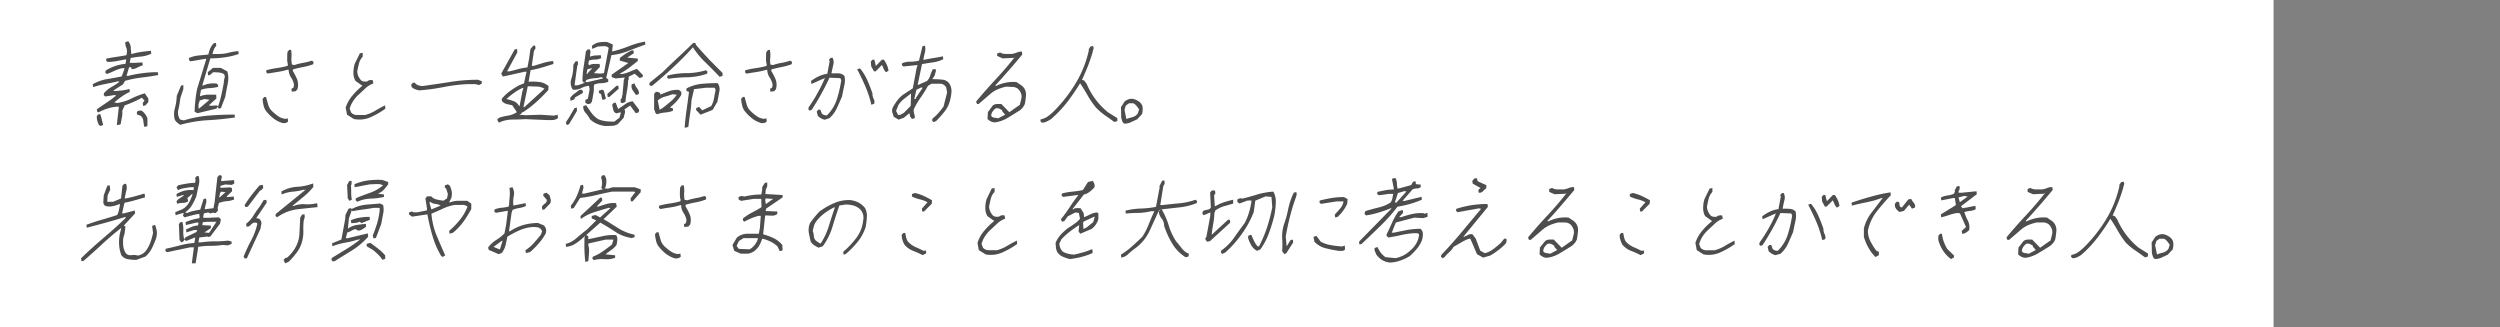 <svg xmlns="http://www.w3.org/2000/svg" viewBox="0 0 580.85 76"><rect x="0" y="0" width="580.85" height="76" fill="#808080" stroke="none"/><defs><style>.cls-1{fill:none;}.cls-2{fill:#fff;}.cls-3{fill:#4d4d4d;}</style></defs><g id="レイヤー_2" data-name="レイヤー 2"><g id="txt"><rect class="cls-1" width="580.85" height="43.96"/><rect class="cls-2" width="528.24" height="76"/><path class="cls-3" d="M27.33,29.07l-.18-.13.47-4.16h-.44a10.78,10.78,0,0,0-2.22.44,12.54,12.54,0,0,0-2.12.91l-.35-.34.08-.44c.73-.53,1.47-1,2.23-1.53A25,25,0,0,0,27,22.18l-.39-.1-2.17.34-.35-.34.08-.45a6.47,6.47,0,0,1,1.73-1.41A14.36,14.36,0,0,0,27.75,19l-.3-.11c-1,.23-1.93.43-2.91.61a24.81,24.81,0,0,0-2.91.74l-.09-.67a10.39,10.39,0,0,1,3.38-1.2c1.16-.19,2.28-.39,3.37-.62l.67-1.9h-.63a8.79,8.79,0,0,0-1.74.61c-.58.27-1.17.52-1.78.74l-.35-.34.09-.46a10.29,10.29,0,0,1,4.6-1.56l.19-1h-.43c-.66.14-1.31.27-2,.38a11.51,11.51,0,0,1-1.92.17l-.35-.34.08-.44c.8-.15,1.58-.29,2.34-.4s1.53-.24,2.31-.38l.09-.47a2.35,2.35,0,0,0-.12-1.29,3.07,3.07,0,0,1-.23-1.28l.68-.23A2.78,2.78,0,0,1,30.39,11c0,.53.08,1.05.13,1.58a14.51,14.51,0,0,1,2.24-.51q1.13-.16,2.31-.27l.07.67a6.89,6.89,0,0,1-2.38.67,23.69,23.69,0,0,0-2.41.34l-.21,1.12H31.4l1.69-.1.09.67a8.27,8.27,0,0,0-1.31.55,2.69,2.69,0,0,1-1.27.34l-.14-.44H30l-.6,2h.42A26.94,26.94,0,0,1,33.15,17a25.49,25.49,0,0,1,3.52-.23l.07.67c-1.23.23-2.5.42-3.83.57a24.44,24.44,0,0,0-3.86.78l-.47.81L26.3,21.06l.42.11L28.43,21a13.21,13.21,0,0,0,1.64-.33l.09.68a13.81,13.81,0,0,0-1.84,1.06,18.84,18.84,0,0,0-1.77,1.41l.7.1a10.21,10.21,0,0,0,3.23-1,19.37,19.37,0,0,1,3.17-1.24l.82,1.23,0,.8-.68.78-.55.11-.07-.68.41-.55-.62-.67a18.94,18.94,0,0,1-2,1c-.68.3-1.36.57-2,.79l-.55,1.25a5.06,5.06,0,0,1-.09,1.52c-.1.56-.2,1.1-.3,1.63Zm-4,.21a1.07,1.07,0,0,1-.52-.61c-.09-.27-.18-.55-.27-.85L22.47,27l.4-.46h.42a8.66,8.66,0,0,1,.35,1.19c.1.41.22.85.34,1.3Zm10.23.23a8,8,0,0,1-.26-1.4,1.75,1.75,0,0,0-.61-1.2l-.88-.33V26a1,1,0,0,1,.52-.29,3.61,3.61,0,0,1,.59,0,3.66,3.66,0,0,1,.79.78,4.06,4.06,0,0,1,.54,1l0,1.8Z"/><path class="cls-3" d="M41.9,29a3.51,3.51,0,0,1-.7-.49,3.72,3.72,0,0,1-.56-.63,4.87,4.87,0,0,1,0-2.76,12.81,12.81,0,0,0,.43-2.87l1-2.37.53-.11,0,.91L41.9,22.8a23.79,23.79,0,0,1-.44,2.59,3,3,0,0,0,.36,2.37l.9.21a27.42,27.42,0,0,1,5.87-1.12q3-.23,5.91-.23l.09.67q-3.14.47-6.31.64A29.61,29.61,0,0,0,41.9,29Zm4-2.7-.68-.34c0-.81.08-1.67.17-2.57s.23-1.81.4-2.71l2.15-7H47.6l-3.38.57-.35-.34.09-.46a7.27,7.27,0,0,1,2.2-.56l2.25-.22a7.72,7.72,0,0,1,.41-1.35,4.32,4.32,0,0,1,.81-1.25l.55-.1.07.67a3,3,0,0,0-.58.9,5.36,5.36,0,0,0-.29,1h1.45a9,9,0,0,0,2.27-.28,14.17,14.17,0,0,1,2.27-.39l.09.67a16.38,16.38,0,0,1-3.25.78,23.35,23.35,0,0,1-3.34.24L47,19.86h.22a6.14,6.14,0,0,1,1.55-.44,6,6,0,0,1,1.58,0l.35.33-.08.45a11.35,11.35,0,0,1-2,.28,6.83,6.83,0,0,0-1.92.39l-.25,1.36.08.12A5.36,5.36,0,0,1,48.34,22h1.89l.05.89-1.77,1.59.7.1,1.09-.1.37.23a22.22,22.22,0,0,0,.76-2.65c.21-.94.39-1.86.56-2.76a5.13,5.13,0,0,1,.18-1.19.82.82,0,0,0-.31-1,3.78,3.78,0,0,0-1.09-.28c-.41,0-.82-.06-1.24-.06-.18.15-.37.33-.58.52a.56.56,0,0,1-.61.16l-.07-.68,1.23-1h1.79l1.52.81a5.69,5.69,0,0,1,.11,2.81c-.2,1-.4,2.1-.59,3.14l-1,2.6-.53.11-.23-.45-.3.45Zm.41-1.12,2.38-2L47.52,23l-1.11.34-.28.88,0,1Z"/><path class="cls-3" d="M65.7,28.6a6.12,6.12,0,0,1-2.2-1.12,9.68,9.68,0,0,1-1.85-1.92,4,4,0,0,1-.45-1.22A10.51,10.51,0,0,1,61,23l.4-.47h.41c.16.61.33,1.21.5,1.81a3.38,3.38,0,0,0,1,1.57A12.55,12.55,0,0,0,64.64,27a3.59,3.59,0,0,0,1.66.61l.55-.11.09.68a1,1,0,0,1-.6.39A3.52,3.52,0,0,1,65.7,28.6Zm2.09-7.3-.07-.68.46-.23.13-.68A4.27,4.27,0,0,0,67.63,18a3.24,3.24,0,0,1-.56-1.79h-.32a15.44,15.44,0,0,1-2.24.5l-2.33.38-.35-.33.08-.45a18.67,18.67,0,0,1,2.45-.5,18.84,18.84,0,0,0,2.46-.51l.07-.34a4.37,4.37,0,0,1-.16-1.4c0-.49,0-1,.08-1.53l.39-.45h.42a5.83,5.83,0,0,1,.1,1.69A6.17,6.17,0,0,0,67.83,15l.61.11a12.38,12.38,0,0,1,2-.51,12.55,12.55,0,0,0,2-.51l.37.24v.57a13.1,13.1,0,0,1-2.32.66c-.79.15-1.6.34-2.41.56l-.07.34a13.4,13.4,0,0,1,1,1.92,3.57,3.57,0,0,1,.09,2.37l-.4.44Z"/><path class="cls-3" d="M82.21,27.65l-1.58-1L80.31,25a8.35,8.35,0,0,1,1.49-2.7,17.29,17.29,0,0,1,2.39-2.37l-1.58-1.12a3.56,3.56,0,0,1-.5-1.81,7.85,7.85,0,0,1,.29-2.14l1.21-2.47.66-.12,0,.9a3.55,3.55,0,0,0-.86,1.58c-.15.59-.29,1.2-.4,1.8a2.94,2.94,0,0,0,.19,1,3.52,3.52,0,0,0,.52.9,1.12,1.12,0,0,0,.64.45,2.16,2.16,0,0,0,1,0,1.1,1.1,0,0,1,.58-.29,4.72,4.72,0,0,1,.64,0l.17.78a5.34,5.34,0,0,0-1.91,1.18q-.89.86-1.77,1.65a8,8,0,0,0-1.11,1.41,6.71,6.71,0,0,0-.72,1.63l.35.89a1.83,1.83,0,0,0,1.42.57h1.84a9.63,9.63,0,0,0,2.34-1c.75-.45,1.5-.87,2.27-1.25l.07.8a19.3,19.3,0,0,1-3.53,2A6.4,6.4,0,0,1,82.21,27.65Z"/><path class="cls-3" d="M97.38,21a6.31,6.31,0,0,1-.93-.27,2.77,2.77,0,0,1-.81-.51l-.09-.57.4-.44h.41a1.72,1.72,0,0,0,.83.61,3.2,3.2,0,0,0,1,.17c2.15-.3,4.3-.62,6.42-.95a40.82,40.82,0,0,1,6.44-.51l.88.34,0,.57-.7.34a2.45,2.45,0,0,0-1.11-.24h-1.26a36.63,36.63,0,0,0-5.75.68A47.4,47.4,0,0,1,97.38,21Z"/><path class="cls-3" d="M115.91,28.5l-.4-.68.39-.44a12.15,12.15,0,0,1,2.1-.51,5.52,5.52,0,0,0,2-.74l0-.23L119,24.44q-.61-.11-1.26-.27a2.28,2.28,0,0,1-1.09-.64l-.09-.54a9.68,9.68,0,0,1,1.91-1.81,19.39,19.39,0,0,1,2.14-1.36l1.13-.45.6-2.7h-.51l-5,1.12-.38-.68,3.13-5.61.55-.13.07.8-2.39,4.4h.63c.66-.16,1.33-.33,2-.52a12.83,12.83,0,0,1,2.11-.39l.4-2.14.3-2.15.68-.78h.41l.09.67a1.82,1.82,0,0,0-.45,1c0,.38-.09.75-.16,1.12l-.26,1.92H124l2.22-.68a11.69,11.69,0,0,1,2.3-.44l.07.68c-.9.29-1.79.57-2.68.83a23.77,23.77,0,0,1-2.63.62L122.81,19a12,12,0,0,1,2.57.06,4,4,0,0,1,2.08.95l-.07.91a37.4,37.4,0,0,1-2.82,2.81,25,25,0,0,1-3.08,2.36h-.2l-.18.34-.46.23,1.46.11,3.48-.11,3.11.21.86-.21.08.78a2.16,2.16,0,0,1-1.3.45h-1.4l-4.9-.21c-1,.07-2,.1-3.07.1A7.33,7.33,0,0,0,115.91,28.5Zm4.83-3.95.61-3.25.25-.81-.08-.1a10.63,10.63,0,0,0-2,1.12A19.77,19.77,0,0,0,117.67,23c.54.14,1.09.3,1.65.49a2.27,2.27,0,0,1,1.3,1.2Zm1.22.23,4.55-4.16a3.79,3.79,0,0,0-1.79-.52c-.69,0-1.39-.05-2.1-.05l-1,4.84h.22Z"/><path class="cls-3" d="M131.82,29.05l-.35-.34.09-.45c.37-.52.71-1,1-1.57l.92-1.57.56-.13,0,.8-1.82,3.05Zm.74-5.62-.09-.68a4.8,4.8,0,0,1,1-1l1.21-.9h.43l.35.34-.08.44-1.77,1-.18.46Zm4,.78-.56-.34,0-.67.58-.24.42-2.23-.17-.81a6,6,0,0,0-1.84.57,3.33,3.33,0,0,1-1.91.34,2.92,2.92,0,0,1-.29-2.65,10.15,10.15,0,0,0,.42-3.09l.46-.78.56-.13.06.8-.18.34-.62,4.5h.73l1.34-.45.06-.33-.29-.13a21.15,21.15,0,0,1,.28-3.43q.27-1.74.51-3.54l.4-.46H137a1,1,0,0,1,.17.79,4.55,4.55,0,0,0-.07.9,4.45,4.45,0,0,1,1.21-.28c.43,0,.86-.06,1.28-.06l.09.67a3.2,3.2,0,0,1-1.43.34,4.45,4.45,0,0,0-1.42.23l-.12.68.13.44a2.41,2.41,0,0,1,1.21-.34h1.25l.1.68L138,17l1.45.1.87-.1,1.1-5.87a1.36,1.36,0,0,0-1.14-.39c-.46,0-.9.05-1.32.05l-1.36.57-.09-.68a3.39,3.39,0,0,1,1.73-.84,6.76,6.76,0,0,1,1.9-.06l1.25.57-.18,1.58h.2a28.82,28.82,0,0,0,3.69-1.19,18.69,18.69,0,0,1,3.77-1.07l.07.68c-1.26.45-2.56.94-3.88,1.46a15,15,0,0,1-4,1l-1.21,5.3.47.34V19a4.21,4.21,0,0,1-1.64.33,4.26,4.26,0,0,0-1.64.34l-.08.45a5.75,5.75,0,0,1-.1,1.68q-.16.91-.33,1.8l-.31.46Zm4.09,5.07a6.39,6.39,0,0,1-1.94-.51,5.43,5.43,0,0,1-1.64-1.08,6.5,6.5,0,0,0-1-1.45,2.07,2.07,0,0,1-.55-1.59l.67-.21c.38.59.8,1.19,1.24,1.8A5.9,5.9,0,0,0,139,27.69a6.15,6.15,0,0,0,1.71.46,15.23,15.23,0,0,0,2,.11l1.21-.9.35-1.23H144l-.77.21a1.08,1.08,0,0,1-.74-.83c-.1-.42-.19-.81-.26-1.19l.4-.45h.43l.55,1.46c.57-.37,1.12-.74,1.64-1.12a3.6,3.6,0,0,1,1.75-.68l1.51,2-.11.57-.67.21-1.33-1.79-1.33.91a1,1,0,0,1,.09.89c-.1.38-.18.71-.23,1l-1.34,1.48a2.77,2.77,0,0,1-1.44.44Zm-4.81-10.14-.08-.1-.14.1.1.11Zm4.26-.91-.25-.33a9.25,9.25,0,0,1-1.79.28,6.54,6.54,0,0,0-1.8.39L136,19l.41.1Zm-3.57-1.12,0-.1,1.06-1.14h-.22l-.89.23-.19,1,.1.11Zm3.59,6.09-.2-.11-.28-1.25-.49-.23v-.55l.77-.23.37.23.49,1.9Zm1.07-.68-.09-.68,2.15-1.92h.41l.09.68-2.15,1.92Zm3.4,1.46-.39-.21,0-.68a.89.89,0,0,0,.31-.52c0-.19.08-.39.12-.62l.31-3.38.19-.44-.08-.11-2.05.21-.88-.33v-.55l3.87-2.71L144,14.07l0-.57a13.08,13.08,0,0,1,1.35-1,14.51,14.51,0,0,1,1.41-.79h.41l.09.67-1.54,1,2.47.23v.55c-.67.53-1.34,1.06-2,1.58A16.7,16.7,0,0,1,144,17.11l.29.11a6.63,6.63,0,0,0,1.88-.5c.6-.26,1.21-.5,1.81-.72l1.4,1.45-.08.45-.67.23-1.17-1-1.39.68,0,.68-.12.1a17.59,17.59,0,0,1-.28,2.55c-.16.86-.28,1.7-.35,2.52Zm3.19-1.9c-.28-.38-.55-.76-.79-1.13a1.78,1.78,0,0,1-.22-1.36l.67-.22a3.08,3.08,0,0,0,.62,1.19,1.8,1.8,0,0,1,.39,1.28Z"/><path class="cls-3" d="M151.2,20l-.35-.34.09-.44L154,16.73q1.69-1.68,3.53-3.38c1.22-1.12,2.39-2.25,3.52-3.37h.51l.14.44q1.47,1.7,3,3.33c1.06,1.09,2.12,2.15,3.18,3.2l0,.67-.68.23q-1.58-1.68-3.21-3.26a19.73,19.73,0,0,1-3-3.6c-1.41,1.58-2.92,3.11-4.53,4.61s-3.24,2.93-4.88,4.28Zm1.52,6.54a.67.67,0,0,1-.49-.46,3.74,3.74,0,0,0-.25-.68l0-3.59.4-.46h.41l.59.23,0,.34h.22c.68-.3,1.36-.56,2-.78a5.31,5.31,0,0,1,2.15-.24l.55.45,0,.67a9,9,0,0,1-1.12,1.54,12.3,12.3,0,0,1-1.53,1.4l.7.23v.55a6.28,6.28,0,0,1-1.81.4A6.86,6.86,0,0,0,152.72,26.53ZM154,25.06c.59-.46,1.17-.92,1.74-1.41A7.36,7.36,0,0,0,157.24,22l-1-.1a18.21,18.21,0,0,1-1.78.56,3.86,3.86,0,0,0-1.64.9l.44,2.15Zm1.27-6.76L155,18l.08-.44a17.77,17.77,0,0,1,4.46-.57,15.43,15.43,0,0,0,4.49-.68l.35.34-.09.46a14.81,14.81,0,0,1-4.46.84A34.31,34.31,0,0,0,155.3,18.3Zm4,11.38-.2-.1c.11-1.36.26-2.73.46-4.12s.38-2.77.55-4.12l-.59-.21v-.57a9.4,9.4,0,0,1,3.55-1.08c1.21-.11,2.44-.17,3.7-.17a2.43,2.43,0,0,1,.38,2c-.15.79-.29,1.55-.43,2.3l-1.11,1.92-2.82,1.12-1.05-1.12.09-.46.66-.22.7.79,2.08-1a5.3,5.3,0,0,0,.65-1.79c.13-.68.25-1.35.38-2l-.23-.47h-2l-2.78.34-.61,2.6a23.67,23.67,0,0,1-.3,3q-.24,1.59-.42,3.15Z"/><path class="cls-3" d="M176.9,28.6a6.12,6.12,0,0,1-2.2-1.12,9.68,9.68,0,0,1-1.85-1.92,4,4,0,0,1-.45-1.22,10.51,10.51,0,0,1-.21-1.35l.4-.47H173c.16.61.33,1.21.5,1.81a3.4,3.4,0,0,0,1,1.57A11.53,11.53,0,0,0,175.84,27a3.59,3.59,0,0,0,1.66.61l.56-.11.09.68a1,1,0,0,1-.61.39A3.45,3.45,0,0,1,176.9,28.6Zm2.1-7.3-.08-.68.46-.23.13-.68a4.27,4.27,0,0,0-.68-1.69,3.24,3.24,0,0,1-.56-1.79H178a15.61,15.61,0,0,1-2.23.5c-.76.12-1.54.24-2.34.38l-.35-.33.09-.45a18.19,18.19,0,0,1,2.44-.5,19.34,19.34,0,0,0,2.47-.51l.06-.34a4.37,4.37,0,0,1-.16-1.4c0-.49,0-1,.08-1.53l.4-.45h.41a6.2,6.2,0,0,1,.11,1.69A5.81,5.81,0,0,0,179,15l.61.11a12.66,12.66,0,0,1,2-.51,12.55,12.55,0,0,0,2-.51l.37.24v.57a13.1,13.1,0,0,1-2.32.66c-.79.15-1.6.34-2.41.56l-.07.34a13.4,13.4,0,0,1,1,1.92,3.51,3.51,0,0,1,.09,2.37l-.4.44Z"/><path class="cls-3" d="M191.61,27.82a2.59,2.59,0,0,1-.87-.34,3.52,3.52,0,0,1-.73-.57l-.25-1,.4-.44h.43l.35.9a1.06,1.06,0,0,0,.51.33,2,2,0,0,0,.66.12A9.2,9.2,0,0,0,194.46,23a29,29,0,0,0,1-4.38l-.23-.46-2.5-.11q-.89,1.92-1.92,3.78c-.68,1.24-1.42,2.46-2.2,3.66l-.46.23-.35-.34.09-.46c.74-1.05,1.43-2.11,2-3.2a34.19,34.19,0,0,0,1.7-3.43h-.31l-2.75,1.22-.09-.68a9.07,9.07,0,0,1,1.83-1.12,7.3,7.3,0,0,1,1.95-.57l.54-2.91-.15-.34.4-.46h.44a2.31,2.31,0,0,1,.14,1.69c-.16.67-.29,1.31-.41,1.92.57,0,1.13,0,1.68,0a2,2,0,0,1,1.35.62,5.07,5.07,0,0,1-.06,2.25q-.28,1.25-.51,2.49c-.38.9-.78,1.8-1.19,2.7a7,7,0,0,1-1.75,2.36Zm.11-9.56-.07-.13-.14.13.09.1Zm10.73,6.08a25.35,25.35,0,0,0-1.4-4.29c-.59-1.35-1.22-2.67-1.9-3.95l.67-.21a11.29,11.29,0,0,1,1.69,2.75c.44,1,.84,2,1.21,3.1a2.16,2.16,0,0,0,.25,1.18,1.67,1.67,0,0,1,.15,1.18Zm3.4-7.56a2.4,2.4,0,0,1-.53-.78c-.13-.3-.26-.6-.41-.91l-1.44,1.48h-.41l-.64-1.14-.1-1.12.39-.45h.44l.35,1.46,1.42-1.46h.43a6.7,6.7,0,0,1,.71,1.23,5.26,5.26,0,0,1,.38,1.35Z"/><path class="cls-3" d="M216.9,28.37l-.34-.34.08-.46A9.85,9.85,0,0,0,218,26.28a17.27,17.27,0,0,0,1.22-1.52l.83-3.27-.2-1.12a1.54,1.54,0,0,0-1.47-.91h-1.95l-.81.46a31.41,31.41,0,0,1-1.72,2.76,18,18,0,0,0-1.61,2.75,2.76,2.76,0,0,0,.12,1,3.22,3.22,0,0,1,.15,1l-.67.21-.43-.55-.16-.8L210,27.36l-1.22.44-1.13-.68c-.09-.29-.19-.61-.31-.94a1.78,1.78,0,0,1,.08-1.19,18.36,18.36,0,0,1,1-1.58A7,7,0,0,1,209.82,22l2.26-1.48.89-4.73.2-.55-.08-.12-3.21.33-.35-.33.09-.45a5.37,5.37,0,0,1,1.89-.34,8.39,8.39,0,0,0,2-.23l.83-3.38.55-.1a3.11,3.11,0,0,1,0,1.57c-.14.6-.27,1.17-.37,1.7h.2c.74-.15,1.46-.29,2.18-.4s1.44-.25,2.18-.4l.07.67a7.59,7.59,0,0,1-2.44.74c-.86.12-1.69.25-2.49.4l-1,4.74.08.1,2.06-.91a3.06,3.06,0,0,0,.77-1.28,9.38,9.38,0,0,1,.58-1.42l.55-.11a.58.58,0,0,1,.13.68,7.52,7.52,0,0,0-.2.78l-.58.91a22.56,22.56,0,0,1,2.38.12,2.21,2.21,0,0,1,1.77,1.23,3.3,3.3,0,0,1,.29,1.8,10.26,10.26,0,0,1-.38,2A6.58,6.58,0,0,1,219.39,26a25.82,25.82,0,0,1-1.91,2.14ZM210,26.22l1.55-1.57.06-.33.06-2.6-1.53,1.18a6.54,6.54,0,0,0-1.36,1.42l-.59,1.45.46.91h.52ZM212.78,23l0-.23,1.59-2.36-.3-.11-1.14.55-.5,2.15Z"/><path class="cls-3" d="M231.22,28.43a2.07,2.07,0,0,1-1-.22,3.5,3.5,0,0,1-.78-.56l.08-1.58,1.14-1.56a1.68,1.68,0,0,1,1-.34h1l1.85,1.9,2.06-1.46.36-.23.37-1.46a2.29,2.29,0,0,0-.08-1.23,3.17,3.17,0,0,0-.64-1,2.21,2.21,0,0,0-1.27-.49c-.49,0-1-.06-1.58-.06a11.8,11.8,0,0,0-1.94.62A6.56,6.56,0,0,0,230,21.91l-2.63,2.26H227l-.21-.57c1.44-1.73,2.92-3.42,4.46-5.07s3-3.34,4.36-5.07h-.53l-2.11.11L231.68,13v-.57l.68-.23a2.51,2.51,0,0,0,1.3.33h1.47a6.91,6.91,0,0,0,1.11-.32,3.19,3.19,0,0,1,1.19-.23l.09.68c-1,1.2-2,2.41-3.1,3.65s-2.13,2.43-3.18,3.55l.2.11a9.2,9.2,0,0,1,2.34-.78,7.89,7.89,0,0,1,2.43-.11c.31.23.64.45,1,.68a2.5,2.5,0,0,1,.83.88,2.6,2.6,0,0,1,.33,1.59,16,16,0,0,1-.26,1.92,3.31,3.31,0,0,1-.45.78,5.1,5.1,0,0,1-.65.68c-1,.6-1.9,1.19-2.84,1.75A7.84,7.84,0,0,1,231.22,28.43Zm2.32-1.79-.68-.78,0-.23c-.26-.16-.5-.29-.72-.41a1.36,1.36,0,0,0-.89,0,5,5,0,0,0-.66.73,1.65,1.65,0,0,0-.28,1,1,1,0,0,0,.71.39,7.65,7.65,0,0,1,.88.16Zm2.15-13.18-.08-.11-.12.11.08.11Z"/><path class="cls-3" d="M242.09,28.5l-.37-.34.08-.44a3.84,3.84,0,0,0,1.65-.69A12.4,12.4,0,0,0,245,25.69a33.87,33.87,0,0,0,5.07-6.59A25.18,25.18,0,0,0,253,11.6l-.08-.1.44-.68.56-.13a.77.77,0,0,1,.12.74,7,7,0,0,0-.22.85q-.51,1.68-1.11,3.21c-.4,1-.84,2-1.33,3.1a.74.74,0,0,1,.64.28l.46.61a16.59,16.59,0,0,0,2.06,3.61,17,17,0,0,0,2.89,3l2.17,1.35,0,.68-.67.23c-.74-.53-1.48-1.06-2.23-1.58a14.05,14.05,0,0,1-2.08-1.8,19.31,19.31,0,0,1-1.93-2.82q-.83-1.46-1.74-2.82a47.05,47.05,0,0,1-3,4.4,27.52,27.52,0,0,1-3.77,3.95,6.74,6.74,0,0,1-1,.56A2.68,2.68,0,0,1,242.09,28.5Z"/><path class="cls-3" d="M261.3,28.73a.81.81,0,0,1-.53-.52c-.1-.26-.18-.54-.26-.83l-.06-2.49.88-1.36a3.57,3.57,0,0,1,1-.5,2.31,2.31,0,0,1,1.17,0,5,5,0,0,1,1.09.54,2.43,2.43,0,0,1,.82,1,3.15,3.15,0,0,1,.08.91,6,6,0,0,1-.13,1l-1.17,1.25c-.46.22-1,.45-1.45.67A3.5,3.5,0,0,1,261.3,28.73Zm.53-1.14c.45-.14.89-.27,1.33-.38a2.22,2.22,0,0,0,1.2-.85l.29-.9a4.74,4.74,0,0,0-.58-.85,2.66,2.66,0,0,0-.72-.61h-1.06l-.74.55-.28,1,.44,2.16Z"/><path class="cls-3" d="M18.91,60.63,18.84,60c1.69-1.64,3.44-3.22,5.23-4.73s3.53-3.08,5.23-4.73l-.3-.1c-1.47.45-2.95.88-4.43,1.29s-2.95.8-4.41,1.18l-.09-.68c1.2-.45,2.39-.84,3.58-1.18s2.37-.7,3.55-1.08a3.67,3.67,0,0,0,.44-1.17c.07-.41.16-.85.24-1.3l-.08-.11a8.67,8.67,0,0,1-1.57.51,4,4,0,0,1-1.58,0,.91.91,0,0,1-.46-.32A1.34,1.34,0,0,1,24,47l.1-1.59.83-2.26.55-.1.13,1L25,45.42l-.07,1.46h1.37l1.82-.78.33-2.94.4-.44h.43a2.37,2.37,0,0,1,.07,1.57c-.14.6-.27,1.2-.38,1.81h.31c.73-.16,1.44-.32,2.13-.51s1.38-.38,2.06-.61a.4.4,0,0,1,.19.39,3.49,3.49,0,0,1,0,.5l-2.37.67a24,24,0,0,1-2.37.57l-.56,2.47h.41l2.55-.67.07.67-2.62,2.83.38.22-.2,1.58-.31,1.12a8.8,8.8,0,0,0,0,1.86,4.17,4.17,0,0,0,.59,1.64,1.46,1.46,0,0,0,1.33.45,3.48,3.48,0,0,1,1.49.1,4.48,4.48,0,0,0,.91-.32,2.84,2.84,0,0,0,.86-.69,7.55,7.55,0,0,0,1.1-2,13.48,13.48,0,0,0,.64-2.31l-.22-1.58.68-.23a6.11,6.11,0,0,1,.4,1.47,3.79,3.79,0,0,1-.17,1.7c-.27.74-.58,1.47-.92,2.18a6.37,6.37,0,0,1-1.53,2l-2.13.78a11.15,11.15,0,0,1-2-.17,2.35,2.35,0,0,1-1.49-.95,8.14,8.14,0,0,1-.5-2.37,10.12,10.12,0,0,1,.17-2.6l.32-1.22L28.11,53q-2.33,1.82-4.43,3.78t-4.34,3.89Z"/><path class="cls-3" d="M44.58,61.18l0-.11.47-3.61h-.84L38.76,58.6l-.35-.34.09-.46c1.09-.23,2.19-.49,3.29-.78a17.62,17.62,0,0,1,3.36-.57l.22-1.23h-.19L43.24,56l-.35-.34-.3.44-.45.23-.43-.57-.15-3.72.4-.44h.43a6.66,6.66,0,0,1,.2,2,6.56,6.56,0,0,0,.2,2l.31-.46,2.53-1.23.2-.46h-.75L43.31,54l-.09-.68c.46-.22.92-.43,1.37-.62A3.69,3.69,0,0,1,46,52.39l.13-.67h-.53l-2.41.57-.09-.68a14.06,14.06,0,0,1,1.57-.56,13.34,13.34,0,0,1,1.65-.35l.06-.33-.09-.68a13.47,13.47,0,0,0-1.7.35l-1.7.45-.37-.34.09-.46.14-.11-.2-.1L40.8,50l-.09-.68c.46-.22.93-.43,1.42-.61a3.43,3.43,0,0,0,1.41-1.08,5.3,5.3,0,0,0,.69-1.17c.18-.41.35-.85.5-1.3l-.08-.1L43.54,46l.17.8a2.43,2.43,0,0,1-1.23.34,4.35,4.35,0,0,0-1.3.21L41,46.77l.4-.46,1.33-.89-.19-.12-1.45.46L41,45.09a6.7,6.7,0,0,1,1.94-.8,6.45,6.45,0,0,1,2-.11l.13-.68H44.1l-1.35.22a5,5,0,0,0-1.39.46L41,43.5l.4-.44c.66-.16,1.31-.29,2-.4a10.54,10.54,0,0,1,1.92-.17l.12-.68-.11-.44.4-.47h.41a4,4,0,0,1,0,2.26c-.19.84-.36,1.62-.5,2.37a12.8,12.8,0,0,1-1,2.08A5.59,5.59,0,0,1,43,49.35l.51.13A6.65,6.65,0,0,1,45,49c.51-.11,1-.21,1.52-.29l.78-2.47.55-.11a1.8,1.8,0,0,1,0,1.17c-.11.42-.21.85-.3,1.3h.22l1.83-.23.27-1.46.64-5.74.4-.45h.43a.5.5,0,0,1,.15.62,1.46,1.46,0,0,0-.08.73h.19l2.78-.23.07.78-.59.34-1.56-.1-1.1.33v.45h.22l2.11-.11.38.23,0,.68-1.27,1.23.17.12,1.5-.12.09.67a5.21,5.21,0,0,1-1.71.4,5.48,5.48,0,0,0-1.71.4L50.91,47l-.33,1.24.07.68-.52.57h-.42l-.09-.13-.77.23-.49-.23-1,.23-.12.68,0,.34h1l2.63-.11.45.45-.19,1-2.26,3-.53.11-.1-.11-1.93.23-.21,1.12h.75a20.63,20.63,0,0,1,3.07-.23A22.48,22.48,0,0,0,53,55.9l.81.21v.57l-.91.34-1.12-.11a19.73,19.73,0,0,1-2.88.21,16.93,16.93,0,0,0-2.87.24l0,.23-.58,3.59ZM48.66,54l1.62-2.47H48.17l-1.06.1-.12.68,2,.1V53L47.5,54l1,.1Zm2.48-8.22,1.25-1.14-1-.11a1,1,0,0,0-.32.58c0,.22-.09.45-.13.67l.1.11Z"/><path class="cls-3" d="M56.83,60.06l-.23-.44a37,37,0,0,1,1.73-3.72,15,15,0,0,0,1.44-3.82c0-.23-.12-.34-.3-.34h-.58a3.76,3.76,0,0,0-.74.61.87.87,0,0,1-.88.28L57.18,52a7.36,7.36,0,0,0,1.67-1.85A20.43,20.43,0,0,1,60.34,48l.9-1.48.65-.1.07.67-2.44,3.61a1.87,1.87,0,0,1,.61.11.71.71,0,0,1,.42.44,1.06,1.06,0,0,1,.16.85c-.06.34-.13.7-.2,1.08L57.36,60Zm.22-11.93-.23-.45a25,25,0,0,1,1.65-2.37c.59-.76,1.21-1.51,1.85-2.25l.75-.11.09.68-.3.44-.46.23L57.6,48Zm7.33,2.36L64,50.15l.08-.44,6.8-5.53-.3-.11a13.86,13.86,0,0,1-2.55.46,8.17,8.17,0,0,0-2.59.66l-.07-.68a8.23,8.23,0,0,1,3.67-1.11,12.18,12.18,0,0,0,3.71-.79l.07.79a15.14,15.14,0,0,1-2.29,2.31L68,47.79l.2.1a5.5,5.5,0,0,1,2.64-.44,8.53,8.53,0,0,0,2.72-.23.44.44,0,0,1,.19.4,2.76,2.76,0,0,1,0,.51c-1.56.15-3.13.32-4.71.5A10.33,10.33,0,0,0,64.38,50.49ZM66.25,61.2l-.36-.8.4-.45.43-.1a9.21,9.21,0,0,0,2-2.49,7.4,7.4,0,0,0,.85-3l.18-3.82.44-.67.55-.11.07.68-.24.78a16.66,16.66,0,0,0-.09,2.43,8.54,8.54,0,0,1-.31,2.53,7.12,7.12,0,0,1-1.21,2.47,19.56,19.56,0,0,1-1.85,2.14ZM71,44.07,71,44l-.12.1.08.11Z"/><path class="cls-3" d="M77.32,60.74,77,60.4l.08-.45,3.26-2a32.41,32.41,0,0,0,3.19-2.19l-.3-.12a23.87,23.87,0,0,1-3,.74,16.06,16.06,0,0,0-3,.84l-.09-.68,2.18-.9.88-4.73.07-1L81,48.47l.53-.11.18.21a8.71,8.71,0,0,1,3.21-1c1.15-.11,2.28-.2,3.41-.28l.68.34a4.47,4.47,0,0,1,0,2.07c-.15.79-.29,1.57-.43,2.33l-1.24,3.25-.55.13-.19-.68c.37-.9.7-1.82,1-2.77a18.27,18.27,0,0,0,.61-3l0-.67H86.87c-.79.14-1.61.27-2.47.38s-1.69.25-2.49.4l-.18-.23-.67,1.92-.23,2.37a4.88,4.88,0,0,1,2-.85c.72-.11,1.43-.2,2.16-.27l.07.67c-.32.23-.62.43-.89.61a1.66,1.66,0,0,1-1,.28l-.57-.34a3.14,3.14,0,0,0-1,.4,2.72,2.72,0,0,1-1,.4L80.69,54l-.35,1.35h.41l4.71-1.12.07.78a16.94,16.94,0,0,1-3.73,3.16q-2,1.23-4,2.48Zm3.89-14.07-.41-.57L80.64,43l.49-.91.55-.1,0,.89-.14.12q.06.78.06,1.68a7.74,7.74,0,0,0,.15,1.7Zm.41,5.17-.09-.67a8.34,8.34,0,0,1,2.11-.61,13.49,13.49,0,0,1,2.22-.17l.09.67L84,51.84l-.45-.33a2.91,2.91,0,0,1-1,.28A8,8,0,0,1,81.62,51.84Zm1.34-5-.35-.34.08-.44c1-.45,2.13-.86,3.21-1.24A9.72,9.72,0,0,0,89,43.06a2.76,2.76,0,0,0-1.46-.29c-.53,0-1.08.06-1.64.06l-3.49.67-.07-.67a11.19,11.19,0,0,1,3.15-.9,16.88,16.88,0,0,1,3.33-.12l1.37.47,0,.55c-.28.38-.58.75-.9,1.13a3.57,3.57,0,0,1-1.17.89l-.34.13,1.43.21v.57a16.36,16.36,0,0,1-3.17.39A8.19,8.19,0,0,0,83,46.88Zm.66,8.79-.08-.11-.12.11.08.12Zm5.21,4.73a5.82,5.82,0,0,0-1-1.24,14.17,14.17,0,0,0-1.12-1l-1.52-.91v-.57l.88-.21c.62.45,1.21.9,1.79,1.35a12,12,0,0,1,1.64,1.56l0,.81Z"/><path class="cls-3" d="M102.87,59.7l-.37-.23a19.58,19.58,0,0,1-2-4.62,47.55,47.55,0,0,1-1.2-5.05l-3.56.54L95,49.8l.08-.47.67-.21a.67.67,0,0,0,.54.21h.68l2.19-.44.06-.34-.38-2.47.4-.47h.94a2.42,2.42,0,0,0,1.28.74,15.28,15.28,0,0,0,1.58.28l.83-.55.19-1-.39-1.24-.35-.34.08-.44.67-.24.45.34a6.44,6.44,0,0,1,.44,1.35,3.49,3.49,0,0,1-.14,1.59l-.48.89h.31a5.34,5.34,0,0,1,1.91-.34h2l.94.67,0,1.25a28.23,28.23,0,0,1-1.78,2.87,13.69,13.69,0,0,1-2.49,2.64l-.78.23-.09-.67A18.06,18.06,0,0,0,106.9,51a10.69,10.69,0,0,0,1.72-3,1.88,1.88,0,0,0-1.39-.39c-.56,0-1.09,0-1.57,0a10.27,10.27,0,0,0-2.74.86c-.88.41-1.77.8-2.68,1.17a16.94,16.94,0,0,0,1.2,5.07c.65,1.57,1.33,3.12,2,4.62Zm-.5-11.93a2.83,2.83,0,0,0-1.24-.4,2.28,2.28,0,0,1-1.21-.51l-.14.23.44,1.57Z"/><path class="cls-3" d="M115.86,59.05l-2.32-1-.12-.55a6.41,6.41,0,0,1,1.79-1.69,10.67,10.67,0,0,0,2-1.58l.38-2L118,49h-.22l-2.6.45-.35-.34.09-.44a4.87,4.87,0,0,1,1.63-.4,9.68,9.68,0,0,0,1.64-.28l.11-.57c0-.6.07-1.22.13-1.86a7.69,7.69,0,0,0-.07-1.86l.67-.23a2.81,2.81,0,0,1,.34,2.09,6.9,6.9,0,0,0-.09,2.2l2.84-.57.07.67a5,5,0,0,1-1.5.46,6.59,6.59,0,0,0-1.6.45l-.23.68-.6,4.29h.21a11.39,11.39,0,0,1,3.16-1.47,12.58,12.58,0,0,1,3.4-.46,7.63,7.63,0,0,0,1,.41,1.14,1.14,0,0,1,.71.71,1.05,1.05,0,0,1,.15.57,3.92,3.92,0,0,1-.07.68,12.16,12.16,0,0,1-1.59,2.31,23.72,23.72,0,0,1-2.06,2.08l-1,.23-.09-.67a9.13,9.13,0,0,0,1.93-1.64c.57-.64,1.13-1.3,1.68-2l.26-.78a1.45,1.45,0,0,0-1.15-.91,6.35,6.35,0,0,0-1.63,0,10.77,10.77,0,0,0-2.66.79A24.34,24.34,0,0,0,117.88,55c-.13.68-.27,1.35-.43,2a4.22,4.22,0,0,1-.92,1.81Zm.33-1.23.56-1.81-.08-.11-2,1.46,1.37.57ZM126,48.7l-.09-.68a2.54,2.54,0,0,1,.72-.74.93.93,0,0,0,.42-.84l-.85-1,.08-.44.67-.23.72.57c.09.29.18.59.26.9a1.68,1.68,0,0,1-.08,1l-1.44,1.48Z"/><path class="cls-3" d="M136,60.86c-.11-.9-.18-1.82-.21-2.77s0-1.9,0-2.87l.14-.23-.08-.1a13.1,13.1,0,0,1-2.1,1.68,5,5,0,0,1-2.23.79l-.09-.68a6.09,6.09,0,0,0,2.5-1.35c.79-.68,1.6-1.35,2.44-2l2.17-2.13-1.06-.45v-.57l.89-.23,1.05.57,2.38-2.13-.29-.13c-1.1.31-2.21.64-3.33,1a11,11,0,0,0-3.23,1.63l-.09-.68,4.58-4.28h.41l.09.67-1.29,1.35L139,48c.68-.22,1.34-.43,2-.62a5.79,5.79,0,0,1,2.14-.18l.16.8-3.06,2.92c1.13.67,2.26,1.37,3.39,2.09a11.28,11.28,0,0,0,3.81,1.52v.57l-.67.21a9.46,9.46,0,0,1-3.82-1.46c-1.12-.74-2.28-1.46-3.48-2.13l-3.28,2.91.49.24,0,.67h.22l3.11-.67a11.13,11.13,0,0,1,3.14-.24,1.57,1.57,0,0,1,.28,1c0,.37-.09.78-.17,1.23A4.37,4.37,0,0,1,142,58.09l-1.34,1,2.26.23v.57a5.48,5.48,0,0,1-2.43.33,6.83,6.83,0,0,0-2.51.22l-.35-.34.08-.44A11.07,11.07,0,0,0,140,58.43q1.08-.74,2.19-1.62l.33-1.14h-1.79l-4,.9-.06.34a4.47,4.47,0,0,1,.19,1.75c-.05.64-.1,1.29-.16,2ZM132.7,48.47l-.08-.68a10.2,10.2,0,0,0,1.36-2.2,16,16,0,0,0,.89-2.53l.55-.11a1.21,1.21,0,0,1,.07.95c-.1.34-.18.7-.26,1.08h.54l4.28-1-.35-.34a3.33,3.33,0,0,0,.18-1.3,4.35,4.35,0,0,0-.25-1.19l.4-.45h.41a2.25,2.25,0,0,1,.45,1.3,4.76,4.76,0,0,1-.22,1.51l-.26.23.82.11,1.11-.34h5.13l1.39.47,0,.67L147,46.77h-.43l-.07-.67,1.09-1.46-.29-.13h-5c-1.23.23-2.46.5-3.71.8a32.3,32.3,0,0,1-3.81.68l-1.48,2.37Z"/><path class="cls-3" d="M156.89,60.06a6.55,6.55,0,0,1-2.2-1.12A9.68,9.68,0,0,1,152.84,57a4.1,4.1,0,0,1-.45-1.23,10.51,10.51,0,0,1-.21-1.35l.4-.46H153c.16.6.33,1.2.5,1.8a3.43,3.43,0,0,0,1,1.58,11.47,11.47,0,0,0,1.36,1.07,3.72,3.72,0,0,0,1.66.62l.56-.11.09.68a1.07,1.07,0,0,1-.61.39A4.6,4.6,0,0,1,156.89,60.06Zm2.1-7.31-.08-.67.46-.24.13-.67a4.22,4.22,0,0,0-.68-1.69,3.25,3.25,0,0,1-.56-1.8H158a14.78,14.78,0,0,1-2.24.51c-.76.11-1.54.24-2.34.38l-.35-.34.09-.44a18.22,18.22,0,0,1,2.44-.51,17.76,17.76,0,0,0,2.47-.51l.06-.33a4.4,4.4,0,0,1-.16-1.41c0-.48,0-1,.08-1.53l.4-.44h.41a6.17,6.17,0,0,1,.11,1.69,5.83,5.83,0,0,0,.1,1.69l.61.1a14.13,14.13,0,0,1,2-.5,13.74,13.74,0,0,0,2-.51l.37.23v.57a12.33,12.33,0,0,1-2.32.67,24.56,24.56,0,0,0-2.41.56l-.07.33a14.07,14.07,0,0,1,1,1.93,3.48,3.48,0,0,1,.09,2.36l-.4.45Z"/><path class="cls-3" d="M172.11,58.94l-1.54-.68-.38-1.35,1-1.69a3.81,3.81,0,0,1,2.43-.91h2.68l.25-1.35.21-2.81h-.53a13.8,13.8,0,0,0-1.68.57c-.53.23-1.07.49-1.62.79l-.35-.34.08-.45a13.19,13.19,0,0,1,2.1-1.36c.73-.37,1.45-.78,2.17-1.23l-.06-1.92h-1.79l-2.92.46-.56-.34v-.57l.68-.23.7.13a17.59,17.59,0,0,1,1.91-.35,15.06,15.06,0,0,1,2-.12l.18-1,.05-.78.58-.91.56-.11,0,.91-.34.78-.09,1,4,.23v.55L178,48.47l-.11.56,2.71.11v.57a1.89,1.89,0,0,1-1.33.39c-.48,0-1-.05-1.45-.05l-.09.44-.42,3.95a14,14,0,0,1,2.45.9,6.1,6.1,0,0,1,2,1.57l.08,1.25-.67.21-.52-1.12A6.68,6.68,0,0,0,179,56.12a7.85,7.85,0,0,0-1.91-.66,8.08,8.08,0,0,1-.74,1.67A4.23,4.23,0,0,1,175,58.5a2.78,2.78,0,0,1-1.45.44Zm2.44-1.25a4.4,4.4,0,0,0,1-1.06,3.42,3.42,0,0,0,.55-1.3h-3.36l-1.07.68-.53,1.13.5.68,2.5.11Zm3.51-10.35,1.57-1.13-1.75-.11-.09.44.15.91Z"/><path class="cls-3" d="M196,59.17l-.09-.67A19.53,19.53,0,0,0,199,55.22a8,8,0,0,0,1.55-4,3.15,3.15,0,0,0,0-1.3A2.92,2.92,0,0,0,200,48.8a3.49,3.49,0,0,0-1.56-1,6.84,6.84,0,0,0-2-.28l-1.42.23q-.87,2.48-1.59,4.9a15,15,0,0,1-2.26,4.56l-1,.34a10.46,10.46,0,0,1-1-.57,2.53,2.53,0,0,1-.83-.89c-.15-.67-.29-1.33-.42-2a4.13,4.13,0,0,1,.26-2.21,14.49,14.49,0,0,1,1-1.35c.36-.45.76-.9,1.18-1.35a16,16,0,0,1,3.49-2,8.32,8.32,0,0,1,3.75-.69,5.88,5.88,0,0,1,1.88.57A5.21,5.21,0,0,1,201,48.36a3.82,3.82,0,0,1,.41,2,17.3,17.3,0,0,1-.28,2.37,10.46,10.46,0,0,1-1.79,3.37,20.7,20.7,0,0,1-2.85,2.93Zm-5.25-2.7a16.49,16.49,0,0,0,1.84-4c.45-1.47.9-2.88,1.37-4.23l-.08-.1a15,15,0,0,0-2.32,1.41,9.53,9.53,0,0,0-2,2,3.46,3.46,0,0,0-.46,1c-.1.38-.19.75-.26,1.12a4,4,0,0,1,.25,1.19,1.62,1.62,0,0,0,.49,1.07l1,.67Z"/><path class="cls-3" d="M214.37,59.28a18.92,18.92,0,0,0-2.23-1,4.89,4.89,0,0,1-2-1.45,4.73,4.73,0,0,1-.48-1.13,4.89,4.89,0,0,1-.16-1.13l.4-.45h.43c.06.37.14.76.24,1.18a2.16,2.16,0,0,0,.6,1.06,5.52,5.52,0,0,0,1.63,1.08c.62.27,1.22.55,1.79.84l.53-.1.09.67Zm-.11-10.14-.07-.67L215.5,47a7.2,7.2,0,0,0-1.81-.69,8.16,8.16,0,0,1-1.81-.66v-.57l.67-.24a9.86,9.86,0,0,1,2.09.69c.64.3,1.28.64,1.9,1l-.05.8-1.79,1.8Z"/><path class="cls-3" d="M229,59.11l-1.58-1-.31-1.68a8.09,8.09,0,0,1,1.48-2.71A16.7,16.7,0,0,1,231,51.34l-1.58-1.12a3.59,3.59,0,0,1-.49-1.82,7.08,7.08,0,0,1,.29-2.13l1.2-2.47.66-.13,0,.91a3.44,3.44,0,0,0-.87,1.57c-.15.6-.28,1.2-.4,1.81a2.84,2.84,0,0,0,.19,1,3.7,3.7,0,0,0,.52.91,1.13,1.13,0,0,0,.64.44,2.16,2.16,0,0,0,1,0,1.09,1.09,0,0,1,.58-.28,3.52,3.52,0,0,1,.64,0l.17.78a5.09,5.09,0,0,0-1.9,1.18l-1.78,1.65a9,9,0,0,0-1.11,1.4,6.4,6.4,0,0,0-.71,1.64l.34.88a1.8,1.8,0,0,0,1.42.57h1.84a9,9,0,0,0,2.34-1c.75-.45,1.51-.86,2.27-1.24l.07.8a19.55,19.55,0,0,1-3.53,2A6.55,6.55,0,0,1,229,59.11Z"/><path class="cls-3" d="M248.55,60.19a12.1,12.1,0,0,1-1.67-.57,2.77,2.77,0,0,1-1.26-1.12,3.08,3.08,0,0,1-.29-1c0-.33-.07-.68-.08-1.05a6.42,6.42,0,0,1,1.15-1.86A15,15,0,0,1,248.11,53c.48-.29,1-.61,1.5-1a5.36,5.36,0,0,0,1.32-1.18l-.28-1.35-.8-.11-1.74.89-.85,1.14-.55.11-.21-.57a32.49,32.49,0,0,0,2.05-2.81c.64-1,1.32-1.91,2-2.81h-.21l-3.33.44-.37-.34.08-.44a14,14,0,0,1,2.46-.45c.82-.08,1.62-.2,2.41-.35l1.2-1.9,1.09-.24a2.71,2.71,0,0,1,.39.73,1.09,1.09,0,0,1-.06.86,8.17,8.17,0,0,1-1.12,1,2.85,2.85,0,0,1-1.25.56l-2.64,3.38.09.13a1.23,1.23,0,0,1,.85-.34h.89l.73,1.12.13,1,1.43-.67a5.33,5.33,0,0,1,1.51-.45l.37.21v1.25a3.45,3.45,0,0,1-.56,1.3,4.59,4.59,0,0,1-1,1.07L251,54.31l-.41-.54.16-1.48c-.72.45-1.42.94-2.11,1.47a15.72,15.72,0,0,0-2,1.8l-.5,1a3.2,3.2,0,0,0,.18,1,3,3,0,0,0,.62.91,4.61,4.61,0,0,0,1.27.5,5.79,5.79,0,0,0,1.44.17c.66-.15,1.33-.33,2-.51a13.26,13.26,0,0,0,2-.73.4.4,0,0,1,.19.39,2.59,2.59,0,0,1,0,.51,16.06,16.06,0,0,1-2.58.89A17.65,17.65,0,0,1,248.55,60.19Zm3.89-7.33L254,51.61l.35-1.22h-.22l-2.41,1.12-.07.33.07,1.36Z"/><path class="cls-3" d="M260.52,59.85l-.09-.68A17.69,17.69,0,0,0,263,57.25c.84-.74,1.65-1.5,2.42-2.26a15.42,15.42,0,0,0,1.49-2.92c.41-1,.84-2.06,1.3-3h-.73a15.09,15.09,0,0,1-2.92.4q-1.47,0-3,.15l-.07-.67a16.42,16.42,0,0,1,3.55-.5,21.07,21.07,0,0,0,3.54-.39l.87-4.62-.1-.11L270,42l.53-.1.07.78-.32.57-.7,4.39h.51c1.29-.15,2.57-.28,3.85-.4a15.57,15.57,0,0,0,3.84-.84l.35.33-.08.45a14.51,14.51,0,0,1-4,1l-4.14.46a17.6,17.6,0,0,1,1.66,3.82,13.56,13.56,0,0,0,1.77,3.72c.4.45.78.92,1.15,1.4a4.47,4.47,0,0,0,1.3,1.19l.39.11v.68l-.67.23a9.22,9.22,0,0,1-3.1-3.11,19.76,19.76,0,0,1-1.94-4.22,2.69,2.69,0,0,0-.61-1.74,2.81,2.81,0,0,1-.63-1.75l-2.13,4.67a10.54,10.54,0,0,1-3.27,4,13.79,13.79,0,0,0-1.6,1.3A3,3,0,0,1,260.52,59.85Zm9-10.94-.08-.11-.14.11.1.12Zm.12-.11-.08-.1-.12.1Z"/><path class="cls-3" d="M280.43,56.17,280,55.5l.29-.47.88-4.73.07-.88h-.22L279.7,50l-.35-.33.08-.45.14-.23a3.46,3.46,0,0,1,1-.27,1,1,0,0,0,.76-.51l-.17-3.49.4-.46h.73l.09.68-.3.46.16,2.47h.22a9.29,9.29,0,0,1,2-.91c.71-.22,1.39-.41,2.05-.55l0,.89c-.74.23-1.45.43-2.15.62a6.55,6.55,0,0,0-2,1l-.21.58a16.14,16.14,0,0,1-.27,2.52c-.16.86-.28,1.71-.36,2.54l3.8-3.5h.42l.09.67-4.7,4.29ZM284,59l-.35-.34.08-.44a12.13,12.13,0,0,0,3-3c.81-1.16,1.64-2.3,2.48-3.43a13.26,13.26,0,0,0,1-2.49,15.29,15.29,0,0,0,.57-2.7h-.95l-1.82.67a1,1,0,0,1-.46-.33c-.11-.14-.1-.37,0-.68l.67-.21.42.1c1.17-.29,2.36-.61,3.58-1a17.8,17.8,0,0,1,3.64-.63,4.92,4.92,0,0,1,.56,2.54,19.44,19.44,0,0,1-.34,3,37.65,37.65,0,0,1-1.24,4.06,16.1,16.1,0,0,1-2,3.82l-.79.34A3.34,3.34,0,0,1,290.73,57a7.86,7.86,0,0,1-.77-1.79l.09-.47.67-.21c.19.45.4.92.62,1.41a5.25,5.25,0,0,0,.86,1.3h.32a30.35,30.35,0,0,0,1.9-4.51,37.21,37.21,0,0,0,1.18-4.62l-.19-2.36-1.35-.13-2.4,1-.38,2.7a23.6,23.6,0,0,1-2.73,5,25.49,25.49,0,0,1-3.86,4.34Z"/><path class="cls-3" d="M298.41,59.05l-.51-.68a24.37,24.37,0,0,0,0-3.08,9,9,0,0,1,.44-3.21,27,27,0,0,0,1-3.68,16.12,16.12,0,0,1,1.26-3.65l.55-.11a.62.62,0,0,1,.11.5c0,.19-.07.36-.1.52a45.54,45.54,0,0,0-1.43,4.6c-.4,1.58-.75,3.15-1,4.73l.21,2.26.9-1.46.55-.12.07.67-1.6,2.49Zm12.65-.76a28.47,28.47,0,0,1-3.08-.62,5.24,5.24,0,0,1-2.6-1.52l-.2-1.12.67-.23,1,1.35a7.15,7.15,0,0,0,2.32.79q1.27.23,2.61.33l.67-.21.05.89a.84.84,0,0,1-.64.34Zm-.85-7.78-.09-.67c.44-.45.86-.92,1.27-1.41a3.51,3.51,0,0,0,.77-1.63h-1.67l-3.57.57-.37-.34.09-.44c.88-.23,1.79-.42,2.73-.58a18.25,18.25,0,0,1,2.88-.23l.86.47L313,47.37a10.32,10.32,0,0,1-.92,1.57,9.14,9.14,0,0,1-1.32,1.47Z"/><path class="cls-3" d="M315.84,56.81l-.07-.68,7.51-7.66-.08-.11c-.9.37-1.84.7-2.81,1a20,20,0,0,1-3,.69l-.35-.34.09-.46.13-.22c1-.3,2-.57,2.95-.8A9.11,9.11,0,0,0,323,47.11a2,2,0,0,0,.5-1l.2-1.07h-1l-2.37.33-.37-.33.08-.45c.66-.15,1.3-.29,1.92-.4a10.66,10.66,0,0,1,1.87-.17l0-.23-.43-2.24.8-.23a3,3,0,0,1,.35,1.18c0,.41.07.84.13,1.29H325l2.86-.78.46-.78.56-.13.09.68,1.12.12v.55a1.29,1.29,0,0,1-.91.34,2.17,2.17,0,0,0-1,.23l-2.28,2.6.3.1,4.08-1,.07.68a22.54,22.54,0,0,1-2.8,1,26.4,26.4,0,0,1-2.85.62,41,41,0,0,1-4,4.5q-2.19,2.13-4.35,4.16ZM322.93,61a4.24,4.24,0,0,1-1.77-.56,5.08,5.08,0,0,1-1.35-1.24c-.09-.22-.2-.47-.33-.74a1.34,1.34,0,0,1-.1-.84l.67-.23a6.33,6.33,0,0,0,.75,1.3,4.66,4.66,0,0,0,1.11,1.06l2.38.23a8.33,8.33,0,0,0,1.85-.67A7.91,7.91,0,0,0,327.89,58a5.74,5.74,0,0,0,1.24-1.57,5,5,0,0,0,.57-1.91.52.52,0,0,0-.52-.34h-.67a20.21,20.21,0,0,0-3,.44c-1,.23-2,.42-3,.57l-.42-.57c.44-.9.88-1.83,1.31-2.81a16,16,0,0,1,1.51-2.7l1-.34.08.68-.92,1h.53a20.19,20.19,0,0,1,2.54-.73,9.16,9.16,0,0,1,2.67-.18l.17.13.67-.23.05.91-1,.33-2.08-.12-4.31,1.14-.95,2.36h.51c1-.22,2.05-.43,3.06-.62a16.68,16.68,0,0,1,3.09-.28,1.47,1.47,0,0,1,.57,1.18,4.57,4.57,0,0,1-.23,1.52,7.38,7.38,0,0,1-1.14,1.91,15.41,15.41,0,0,1-1.64,1.7,10.23,10.23,0,0,1-2.24,1.07A7.69,7.69,0,0,1,322.93,61Zm1.57-14,2.26-2.5-.42-.1-1.54.44L324.09,47l.29.1Z"/><path class="cls-3" d="M335.17,60l-.37-.33.08-.45q2.49-2.6,4.73-5.3t4.51-5.4l-.49-.11-5,.89-.35-.34.08-.44a23.11,23.11,0,0,1,3.57-.85,24.37,24.37,0,0,1,3.67-.28l.09.68L340,55h.21l.92-.44a1.34,1.34,0,0,1,1-.11l.75,1,1.05,2.8,1.06.57a5.16,5.16,0,0,0,1.9-.9c.61-.45,1.2-.94,1.78-1.46l.82-1h.44a.59.59,0,0,1,.1.49c0,.19-.07.36-.1.52a12.43,12.43,0,0,1-1.77,1.62,17,17,0,0,1-1.92,1.29l-1.66.47-1.42-.8-1.54-3.59h-.31a11.82,11.82,0,0,0-1.77.84l-1.83,1.06a4.32,4.32,0,0,1-1,1.24,8.24,8.24,0,0,0-1.05,1.12Zm8.38-15.2-.07-.68.5-.44-1.8-1-.11-.57a1.68,1.68,0,0,1,.42-.55.67.67,0,0,1,.65-.12l.19.67,2,.91,0,.68c-.26.22-.53.48-.83.78A1,1,0,0,1,343.55,44.75Z"/><path class="cls-3" d="M359.48,59.89a2.07,2.07,0,0,1-1-.22,3.85,3.85,0,0,1-.78-.56l.08-1.59L359,56a1.75,1.75,0,0,1,1-.34h1l1.85,1.9,2.06-1.45.36-.23.37-1.46a2.34,2.34,0,0,0-.08-1.24,3.24,3.24,0,0,0-.64-1,2.23,2.23,0,0,0-1.27-.5c-.49,0-1,0-1.58,0a10.88,10.88,0,0,0-1.94.61,7,7,0,0,0-1.86,1.18l-2.62,2.26h-.41l-.21-.57c1.44-1.73,2.92-3.42,4.46-5.06s3-3.34,4.36-5.07h-.54l-2.1.1-1.27-.55V43.9l.68-.23a2.43,2.43,0,0,0,1.3.34h1.47a6.31,6.31,0,0,0,1.11-.33,3.18,3.18,0,0,1,1.19-.22l.09.68q-1.5,1.78-3.1,3.65t-3.18,3.55l.2.1a10.06,10.06,0,0,1,2.34-.78,8.21,8.21,0,0,1,2.43-.1c.31.22.64.45,1,.67a2.63,2.63,0,0,1,.83.89,2.59,2.59,0,0,1,.33,1.58,17.57,17.57,0,0,1-.26,1.92,3.19,3.19,0,0,1-.45.79,5.78,5.78,0,0,1-.65.67c-.95.61-1.9,1.19-2.84,1.75A7.69,7.69,0,0,1,359.48,59.89Zm2.32-1.8-.68-.78,0-.23c-.26-.15-.5-.29-.72-.4a1.3,1.3,0,0,0-.89,0,4.54,4.54,0,0,0-.66.73,1.65,1.65,0,0,0-.28,1,1,1,0,0,0,.71.39,6,6,0,0,1,.88.16Zm2.14-13.17-.07-.11-.12.11.08.1Z"/><path class="cls-3" d="M381.17,59.28a18.21,18.21,0,0,0-2.23-1,4.89,4.89,0,0,1-2-1.45,5.12,5.12,0,0,1-.47-1.13,4.42,4.42,0,0,1-.17-1.13l.4-.45h.43c.07.37.15.76.25,1.18a2.15,2.15,0,0,0,.59,1.06,5.52,5.52,0,0,0,1.63,1.08c.62.27,1.22.55,1.79.84l.53-.1.09.67Zm-.11-10.14-.07-.67L382.3,47a7.2,7.2,0,0,0-1.81-.69,8.35,8.35,0,0,1-1.81-.66v-.57l.67-.24a9.86,9.86,0,0,1,2.09.69c.64.3,1.28.64,1.91,1l-.06.8-1.79,1.8Z"/><path class="cls-3" d="M395.8,59.11l-1.58-1-.31-1.68a8.11,8.11,0,0,1,1.49-2.71,16.2,16.2,0,0,1,2.39-2.36l-1.59-1.12a3.59,3.59,0,0,1-.49-1.82,7.42,7.42,0,0,1,.29-2.13l1.21-2.47.65-.13,0,.91a3.44,3.44,0,0,0-.87,1.57c-.15.6-.28,1.2-.39,1.81a2.84,2.84,0,0,0,.18,1,4.05,4.05,0,0,0,.52.91,1.12,1.12,0,0,0,.65.44,2.11,2.11,0,0,0,.94,0,1.13,1.13,0,0,1,.58-.28,3.52,3.52,0,0,1,.64,0l.17.78a5.17,5.17,0,0,0-1.9,1.18l-1.77,1.65a7.93,7.93,0,0,0-1.11,1.4,6.79,6.79,0,0,0-.72,1.64l.34.88a1.81,1.81,0,0,0,1.42.57h1.84a9.17,9.17,0,0,0,2.35-1c.74-.45,1.5-.86,2.26-1.24l.07.8a19.82,19.82,0,0,1-3.52,2A6.6,6.6,0,0,1,395.8,59.11Z"/><path class="cls-3" d="M412.53,59.28a3,3,0,0,1-.87-.34,5.36,5.36,0,0,1-.73-.57l-.24-1,.4-.45h.43l.34.91a1.17,1.17,0,0,0,.52.33,2,2,0,0,0,.66.11,9.11,9.11,0,0,0,2.35-3.83,29.5,29.5,0,0,0,1-4.38l-.22-.47-2.5-.1c-.6,1.28-1.23,2.54-1.92,3.78s-1.42,2.46-2.21,3.65l-.45.23-.35-.33.08-.47a37.75,37.75,0,0,0,2.06-3.2,33.16,33.16,0,0,0,1.7-3.43h-.31l-2.75,1.23-.09-.68a9.07,9.07,0,0,1,1.83-1.12,6.86,6.86,0,0,1,1.95-.57l.54-2.91-.15-.34.4-.47h.43a2.26,2.26,0,0,1,.15,1.69c-.16.68-.3,1.32-.41,1.93.56,0,1.12,0,1.67.05a1.91,1.91,0,0,1,1.35.62,5.22,5.22,0,0,1-.05,2.25c-.19.82-.36,1.65-.52,2.48-.37.9-.77,1.8-1.18,2.7a7,7,0,0,1-1.75,2.37Zm.12-9.57-.08-.13-.14.13.1.11Zm10.73,6.08A24.67,24.67,0,0,0,422,51.51c-.58-1.36-1.22-2.67-1.89-3.95l.66-.22a11.17,11.17,0,0,1,1.69,2.75c.44,1,.85,2,1.21,3.11a2.26,2.26,0,0,0,.26,1.18,1.78,1.78,0,0,1,.15,1.18Zm3.4-7.56a2.11,2.11,0,0,1-.54-.78c-.12-.29-.26-.6-.41-.91L424.4,48H424l-.63-1.14-.11-1.12.4-.44h.43l.36,1.45,1.41-1.45h.44a6.27,6.27,0,0,1,.7,1.22,4.92,4.92,0,0,1,.39,1.35Z"/><path class="cls-3" d="M435.75,59.72a9.6,9.6,0,0,1-1.61-2.13,11.12,11.12,0,0,1-1.09-2.6l0-1.9a9.77,9.77,0,0,1,1.81-3.72c.87-1.12,1.72-2.25,2.56-3.38h-.21a23,23,0,0,1-3.49,1c-1.12.22-2.27.48-3.46.78l-.07-.68c1.49-.52,3-1,4.5-1.4a37.11,37.11,0,0,1,4.54-1l.09.67q-1.71,1.8-3.28,3.77A11,11,0,0,0,434,53.53a5.18,5.18,0,0,0,.58,2.54,15.92,15.92,0,0,0,1.37,2.19l.59.24,0,.78Zm5.61-10.47a2.69,2.69,0,0,1-.67-.55,2,2,0,0,1-.43-.81v-.55l.4-.46h.42a.69.69,0,0,1,.25.57.87.87,0,0,0,.16.57l.38.21,1.51-1.9.66-.12a4.09,4.09,0,0,0,.61.9,1.28,1.28,0,0,1,.27,1.12l-.68.24-.67-.91L442.35,49Z"/><path class="cls-3" d="M453.31,60.19a7.37,7.37,0,0,1-1.85-1.93,8.64,8.64,0,0,1-1.11-2.47l0-1,.41-.47h.43a7.92,7.92,0,0,0,.44,1.86,9.6,9.6,0,0,0,.79,1.65l1.6,1.56-.09.47Zm2.57-5.88-.09-.67,1-.89-1.41-3.17-.5-.1a8.87,8.87,0,0,0-1.92.44,17.14,17.14,0,0,1-1.94.57l-.09-.67,3.44-2.14.05-.23L454.17,46h-.32l-2.81.55-.09-.67a4.67,4.67,0,0,1,1.5-.45A5.81,5.81,0,0,0,454,45l.23-.57-.1-.11.5-1,.56-.13a.69.69,0,0,1,.12.52c0,.19-.07.36-.09.5l-.15.12,0,.45h.63l3.52-.34.07.68-3.67,2.8.35.47,3-.57.07.78a3.09,3.09,0,0,1-1.29.4,6.45,6.45,0,0,0-1.36.28,12.48,12.48,0,0,0,.83,2,3.33,3.33,0,0,1,.28,2.21,6.76,6.76,0,0,1-.8.61A1.74,1.74,0,0,1,455.88,54.31Zm-.4-7.43,1.7-1.22-.82-.13-1.32.34.32,1.14Z"/><path class="cls-3" d="M470.68,59.89a2,2,0,0,1-1-.22,3.65,3.65,0,0,1-.79-.56l.08-1.59L470.15,56a1.78,1.78,0,0,1,1-.34h1l1.85,1.9,2.06-1.45.36-.23.37-1.46a2.24,2.24,0,0,0-.08-1.24,3.07,3.07,0,0,0-.64-1,2.23,2.23,0,0,0-1.27-.5c-.49,0-1,0-1.58,0a10.88,10.88,0,0,0-1.94.61,6.79,6.79,0,0,0-1.85,1.18l-2.63,2.26h-.41l-.21-.57c1.44-1.73,2.92-3.42,4.46-5.06s3-3.34,4.36-5.07h-.53l-2.11.1-1.27-.55V43.9l.67-.23a2.45,2.45,0,0,0,1.3.34h1.47a5.84,5.84,0,0,0,1.11-.33,3.18,3.18,0,0,1,1.19-.22l.09.68c-1,1.19-2,2.41-3.1,3.65s-2.13,2.42-3.18,3.55l.2.1a10.06,10.06,0,0,1,2.34-.78,8.21,8.21,0,0,1,2.43-.1c.31.22.64.45,1,.67a2.53,2.53,0,0,1,.83.89,2.59,2.59,0,0,1,.33,1.58,15.43,15.43,0,0,1-.26,1.92,3.19,3.19,0,0,1-.45.79,5.06,5.06,0,0,1-.65.67c-.95.61-1.9,1.19-2.84,1.75A7.69,7.69,0,0,1,470.68,59.89Zm2.32-1.8-.68-.78,0-.23c-.26-.15-.5-.29-.72-.4a1.3,1.3,0,0,0-.89,0,4.05,4.05,0,0,0-.65.73,1.59,1.59,0,0,0-.29,1,1,1,0,0,0,.71.39,6,6,0,0,1,.88.16Zm2.15-13.17-.08-.11-.12.11.08.1Z"/><path class="cls-3" d="M481.55,60l-.37-.33.08-.45a3.7,3.7,0,0,0,1.65-.68,12.51,12.51,0,0,0,1.56-1.35,33.81,33.81,0,0,0,5.07-6.58,25,25,0,0,0,2.91-7.5l-.08-.11.44-.67.56-.13a.76.76,0,0,1,.12.74,7.38,7.38,0,0,0-.22.84q-.51,1.7-1.11,3.21c-.4,1-.84,2.05-1.33,3.11a.76.76,0,0,1,.64.27l.46.62A16.82,16.82,0,0,0,494,54.55a17.31,17.31,0,0,0,2.89,3l2.17,1.35,0,.68-.67.23c-.74-.54-1.48-1.07-2.23-1.59A14.59,14.59,0,0,1,494,56.47a19.31,19.31,0,0,1-1.93-2.82q-.83-1.47-1.74-2.82a45.64,45.64,0,0,1-3,4.39,27,27,0,0,1-3.77,4,6,6,0,0,1-1,.56A2.5,2.5,0,0,1,481.55,60Z"/><path class="cls-3" d="M500.76,60.19a.83.83,0,0,1-.53-.52c-.09-.26-.18-.54-.26-.84l-.06-2.49.88-1.35a3.6,3.6,0,0,1,1-.51,2.42,2.42,0,0,1,1.17,0,4.92,4.92,0,0,1,1.1.55,2.42,2.42,0,0,1,.81,1,3.48,3.48,0,0,1,.09.9,7.26,7.26,0,0,1-.14,1l-1.17,1.24c-.46.23-.95.45-1.45.68A3.66,3.66,0,0,1,500.76,60.19Zm.53-1.14c.45-.15.89-.27,1.33-.38a2.33,2.33,0,0,0,1.2-.85l.29-.91a4.51,4.51,0,0,0-.58-.84,2.66,2.66,0,0,0-.72-.61h-1.06L501,56l-.28,1,.44,2.15Z"/></g></g></svg>